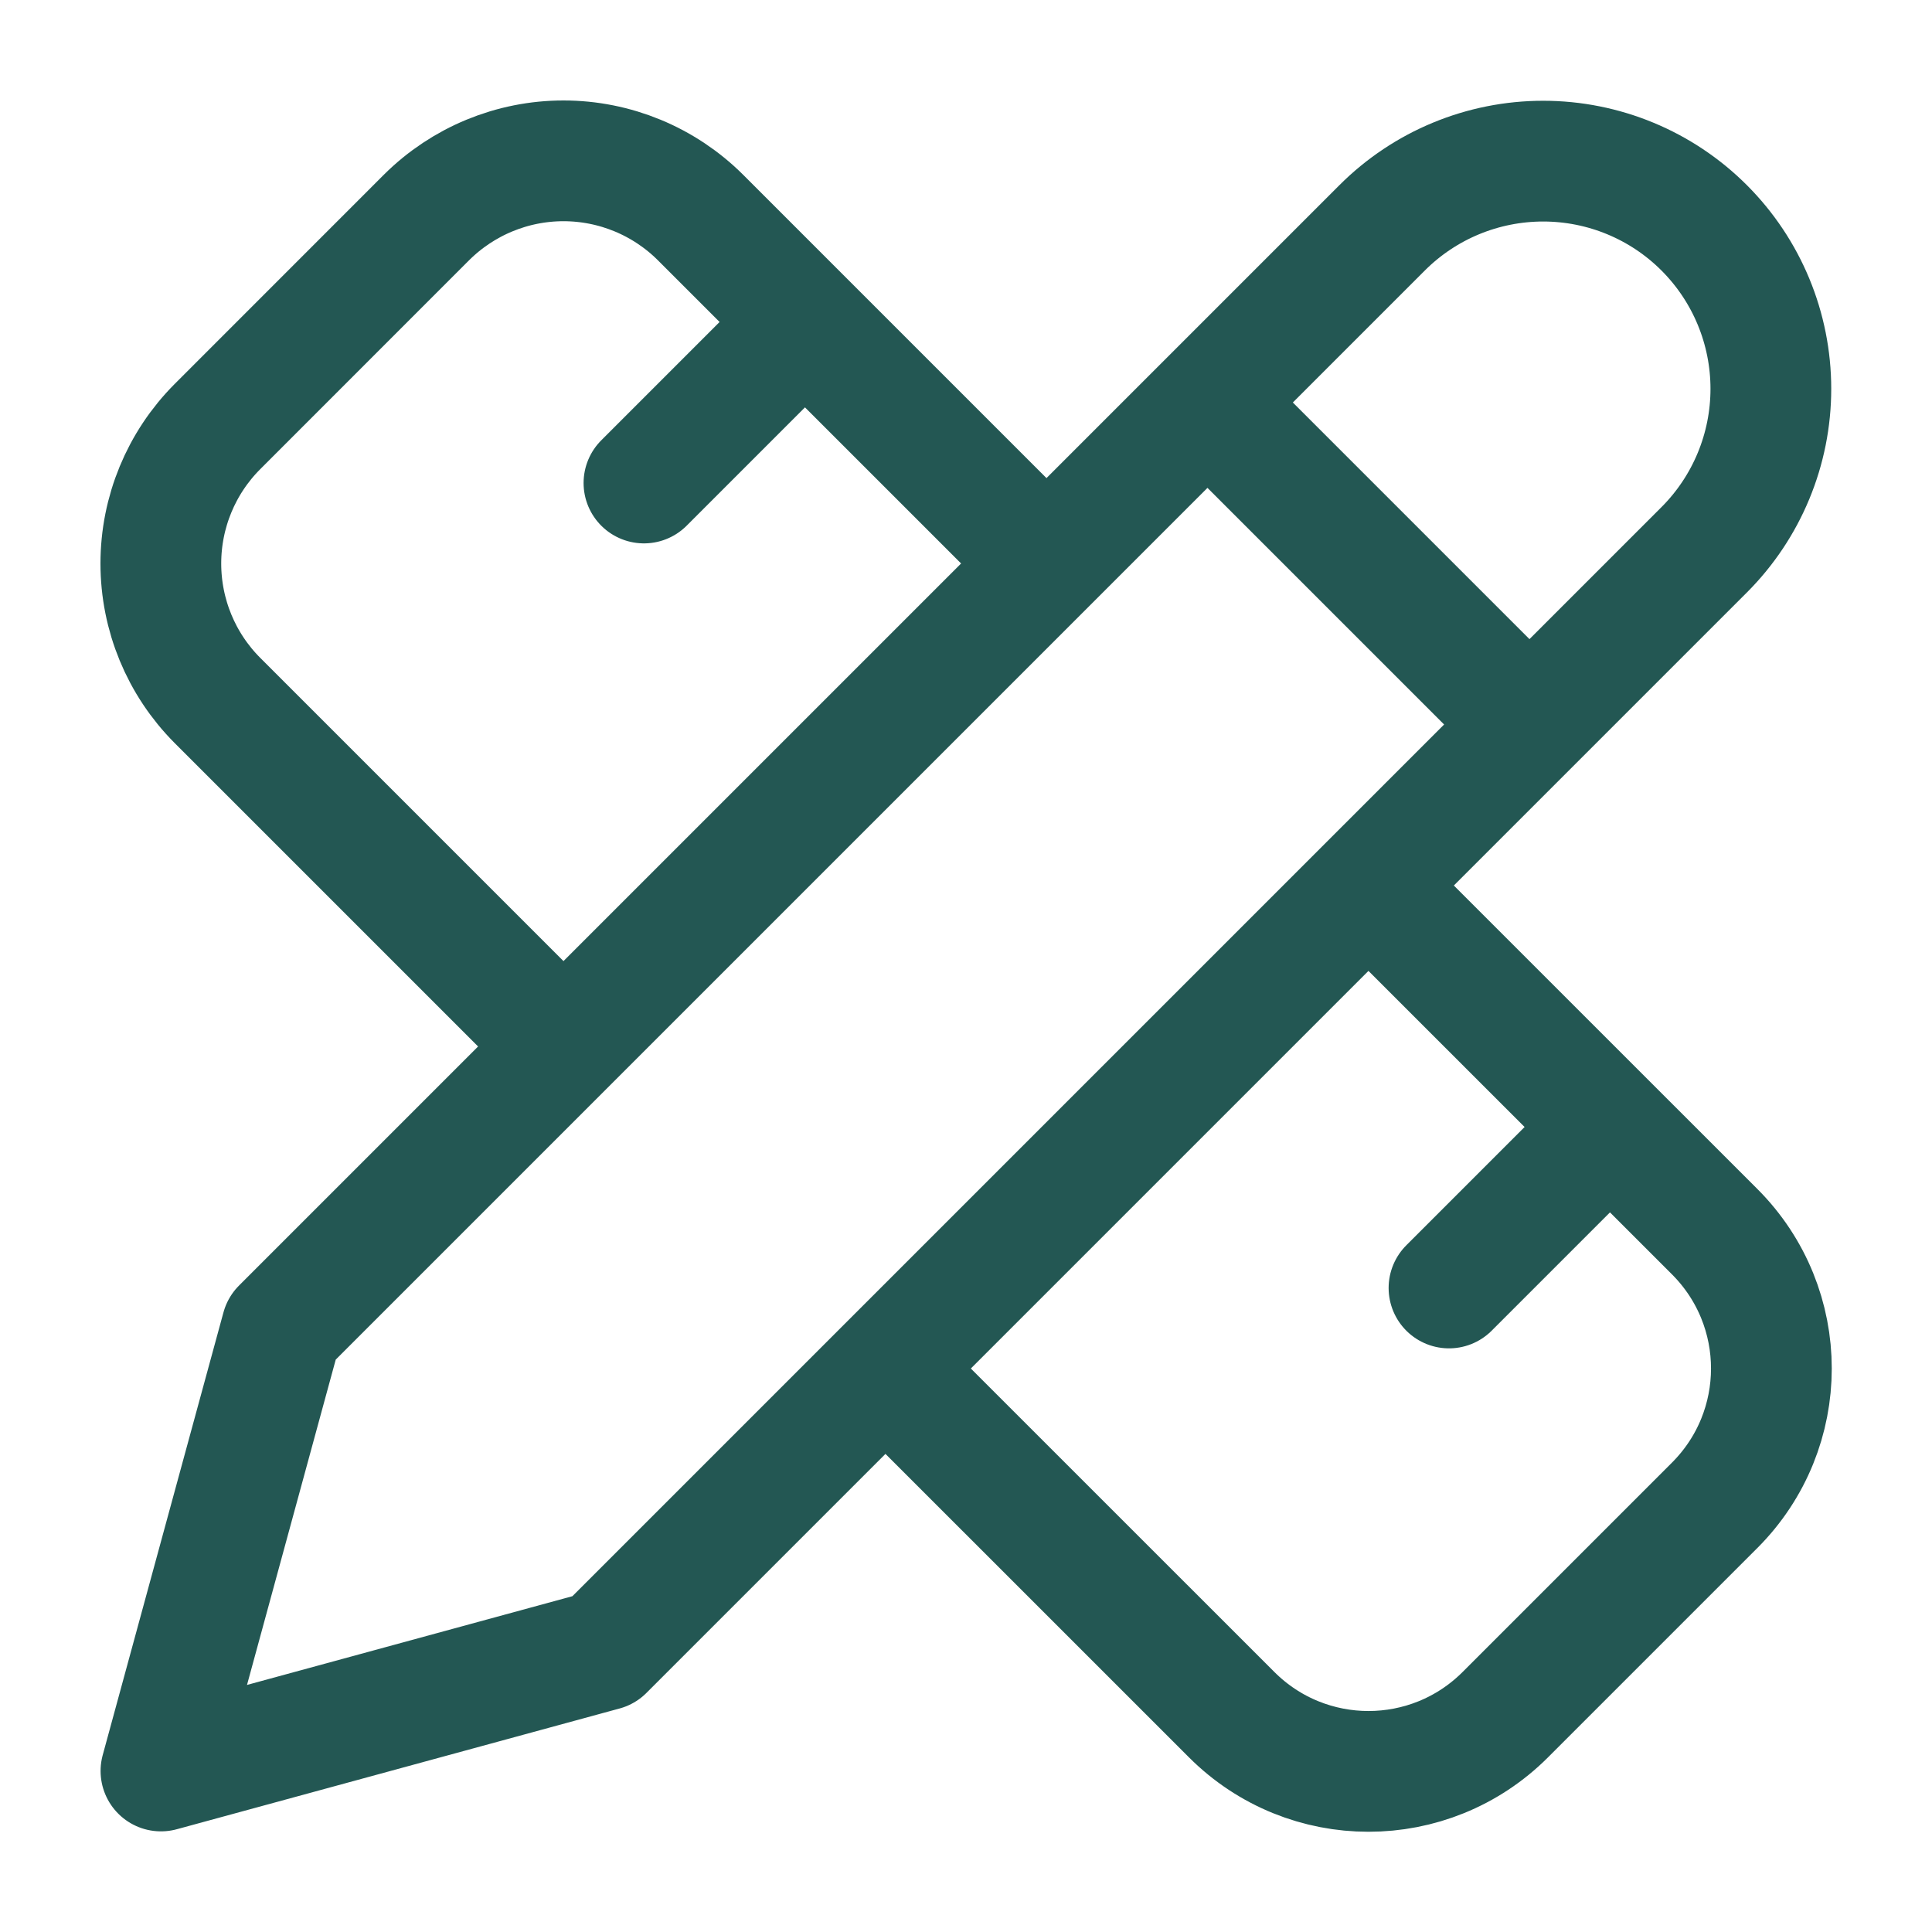 <svg width="32" height="32" viewBox="0 0 32 32" fill="none" xmlns="http://www.w3.org/2000/svg">
<path d="M20 6.667L25.333 12M17.333 9.333L11.6 3.6C10.998 3.001 10.183 2.664 9.333 2.664C8.484 2.664 7.669 3.001 7.066 3.6L3.6 7.067C3 7.669 2.664 8.484 2.664 9.333C2.664 10.183 3 10.998 3.6 11.6L9.333 17.333M10.666 8L13.333 5.333M24 21.333L26.666 18.667M22.666 14.667L28.4 20.4C29.653 21.653 29.653 23.68 28.4 24.933L24.933 28.4C23.68 29.653 21.653 29.653 20.4 28.4L14.666 22.667M2.666 29.333L10 27.333L28.226 9.107C28.934 8.399 29.331 7.44 29.331 6.44C29.331 5.44 28.934 4.481 28.226 3.773C27.519 3.066 26.56 2.669 25.56 2.669C24.559 2.669 23.6 3.066 22.893 3.773L4.666 22L2.666 29.333Z" stroke="#235753" stroke-width="2" stroke-linecap="round" stroke-linejoin="round"/>
</svg>
